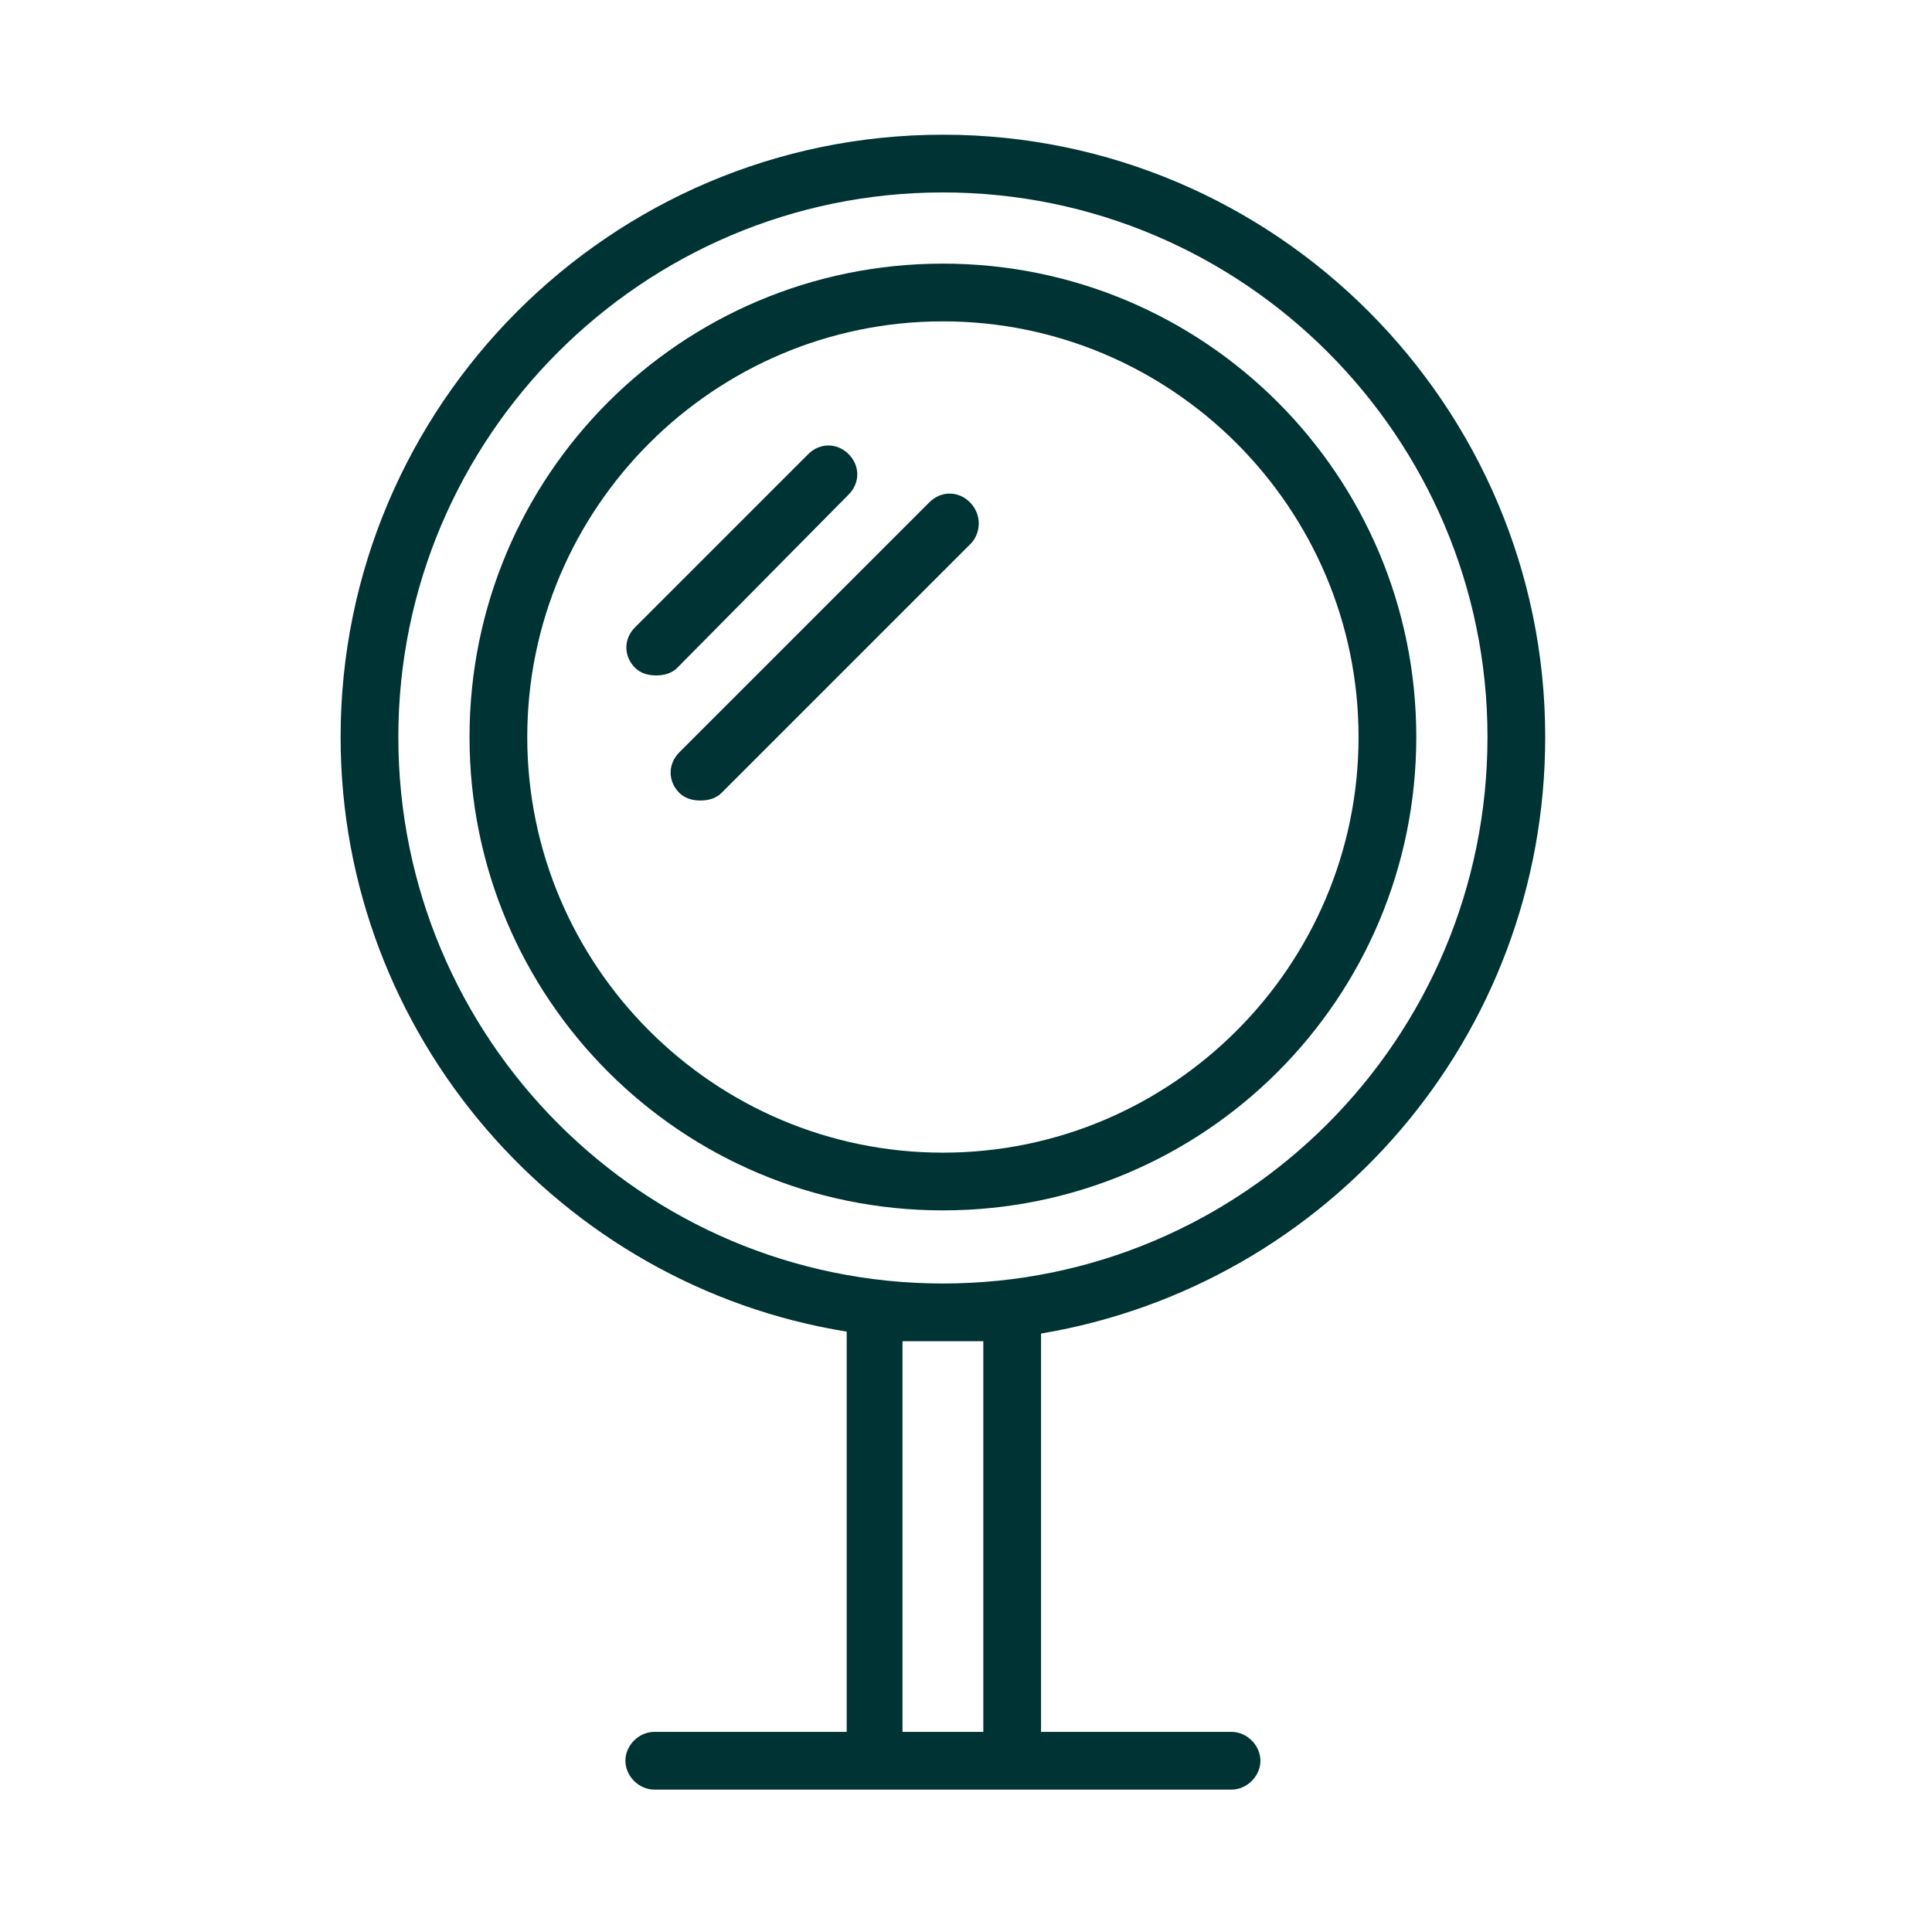 <?xml version="1.0" encoding="UTF-8"?> <!-- Generator: Adobe Illustrator 23.0.1, SVG Export Plug-In . SVG Version: 6.00 Build 0) --> <svg xmlns="http://www.w3.org/2000/svg" xmlns:xlink="http://www.w3.org/1999/xlink" id="Layer_1" x="0px" y="0px" viewBox="0 0 100.4 100.4" style="enable-background:new 0 0 100.4 100.4;" xml:space="preserve"> <style type="text/css"> .st0{fill:#003333;} </style> <g> <path class="st0" d="M80.3,38.3C80.3,21.1,66.3,7,49,7S17.7,21.1,17.7,38.3c0,15.5,11.4,28.5,26.3,30.9V90H34 c-0.8,0-1.5,0.7-1.5,1.5S33.2,93,34,93h11.4h7.2H64c0.8,0,1.5-0.7,1.5-1.5S64.8,90,64,90h-9.9V69.3C69,66.8,80.3,53.9,80.3,38.3z M20.7,38.3C20.7,22.7,33.4,10,49,10s28.3,12.7,28.3,28.3C77.3,54,64.6,66.7,49,66.7S20.7,54,20.7,38.3z M51.1,69.7V90h-4.2V69.7 H51.1z"></path> <path class="st0" d="M73.6,38.3c0-13.6-11-24.6-24.6-24.6s-24.6,11-24.6,24.6c0,13.6,11,24.6,24.6,24.6 C62.6,62.9,73.6,51.9,73.6,38.3z M27.4,38.3c0-11.9,9.7-21.6,21.6-21.6c11.9,0,21.6,9.7,21.6,21.6c0,11.9-9.7,21.6-21.6,21.6 C37.1,59.9,27.4,50.2,27.4,38.3z"></path> <path class="st0" d="M44.1,25.7c0.6-0.6,0.6-1.5,0-2.1c-0.6-0.6-1.5-0.6-2.1,0l-9,9c-0.6,0.6-0.6,1.5,0,2.1 c0.3,0.3,0.7,0.4,1.1,0.4s0.8-0.1,1.1-0.4L44.1,25.7z"></path> <path class="st0" d="M50.4,26.1c-0.6-0.6-1.5-0.6-2.1,0l-13,13c-0.6,0.6-0.6,1.5,0,2.1c0.3,0.3,0.7,0.4,1.1,0.4s0.8-0.1,1.1-0.4 l13-13C51,27.6,51,26.7,50.4,26.1z"></path> </g> </svg> 